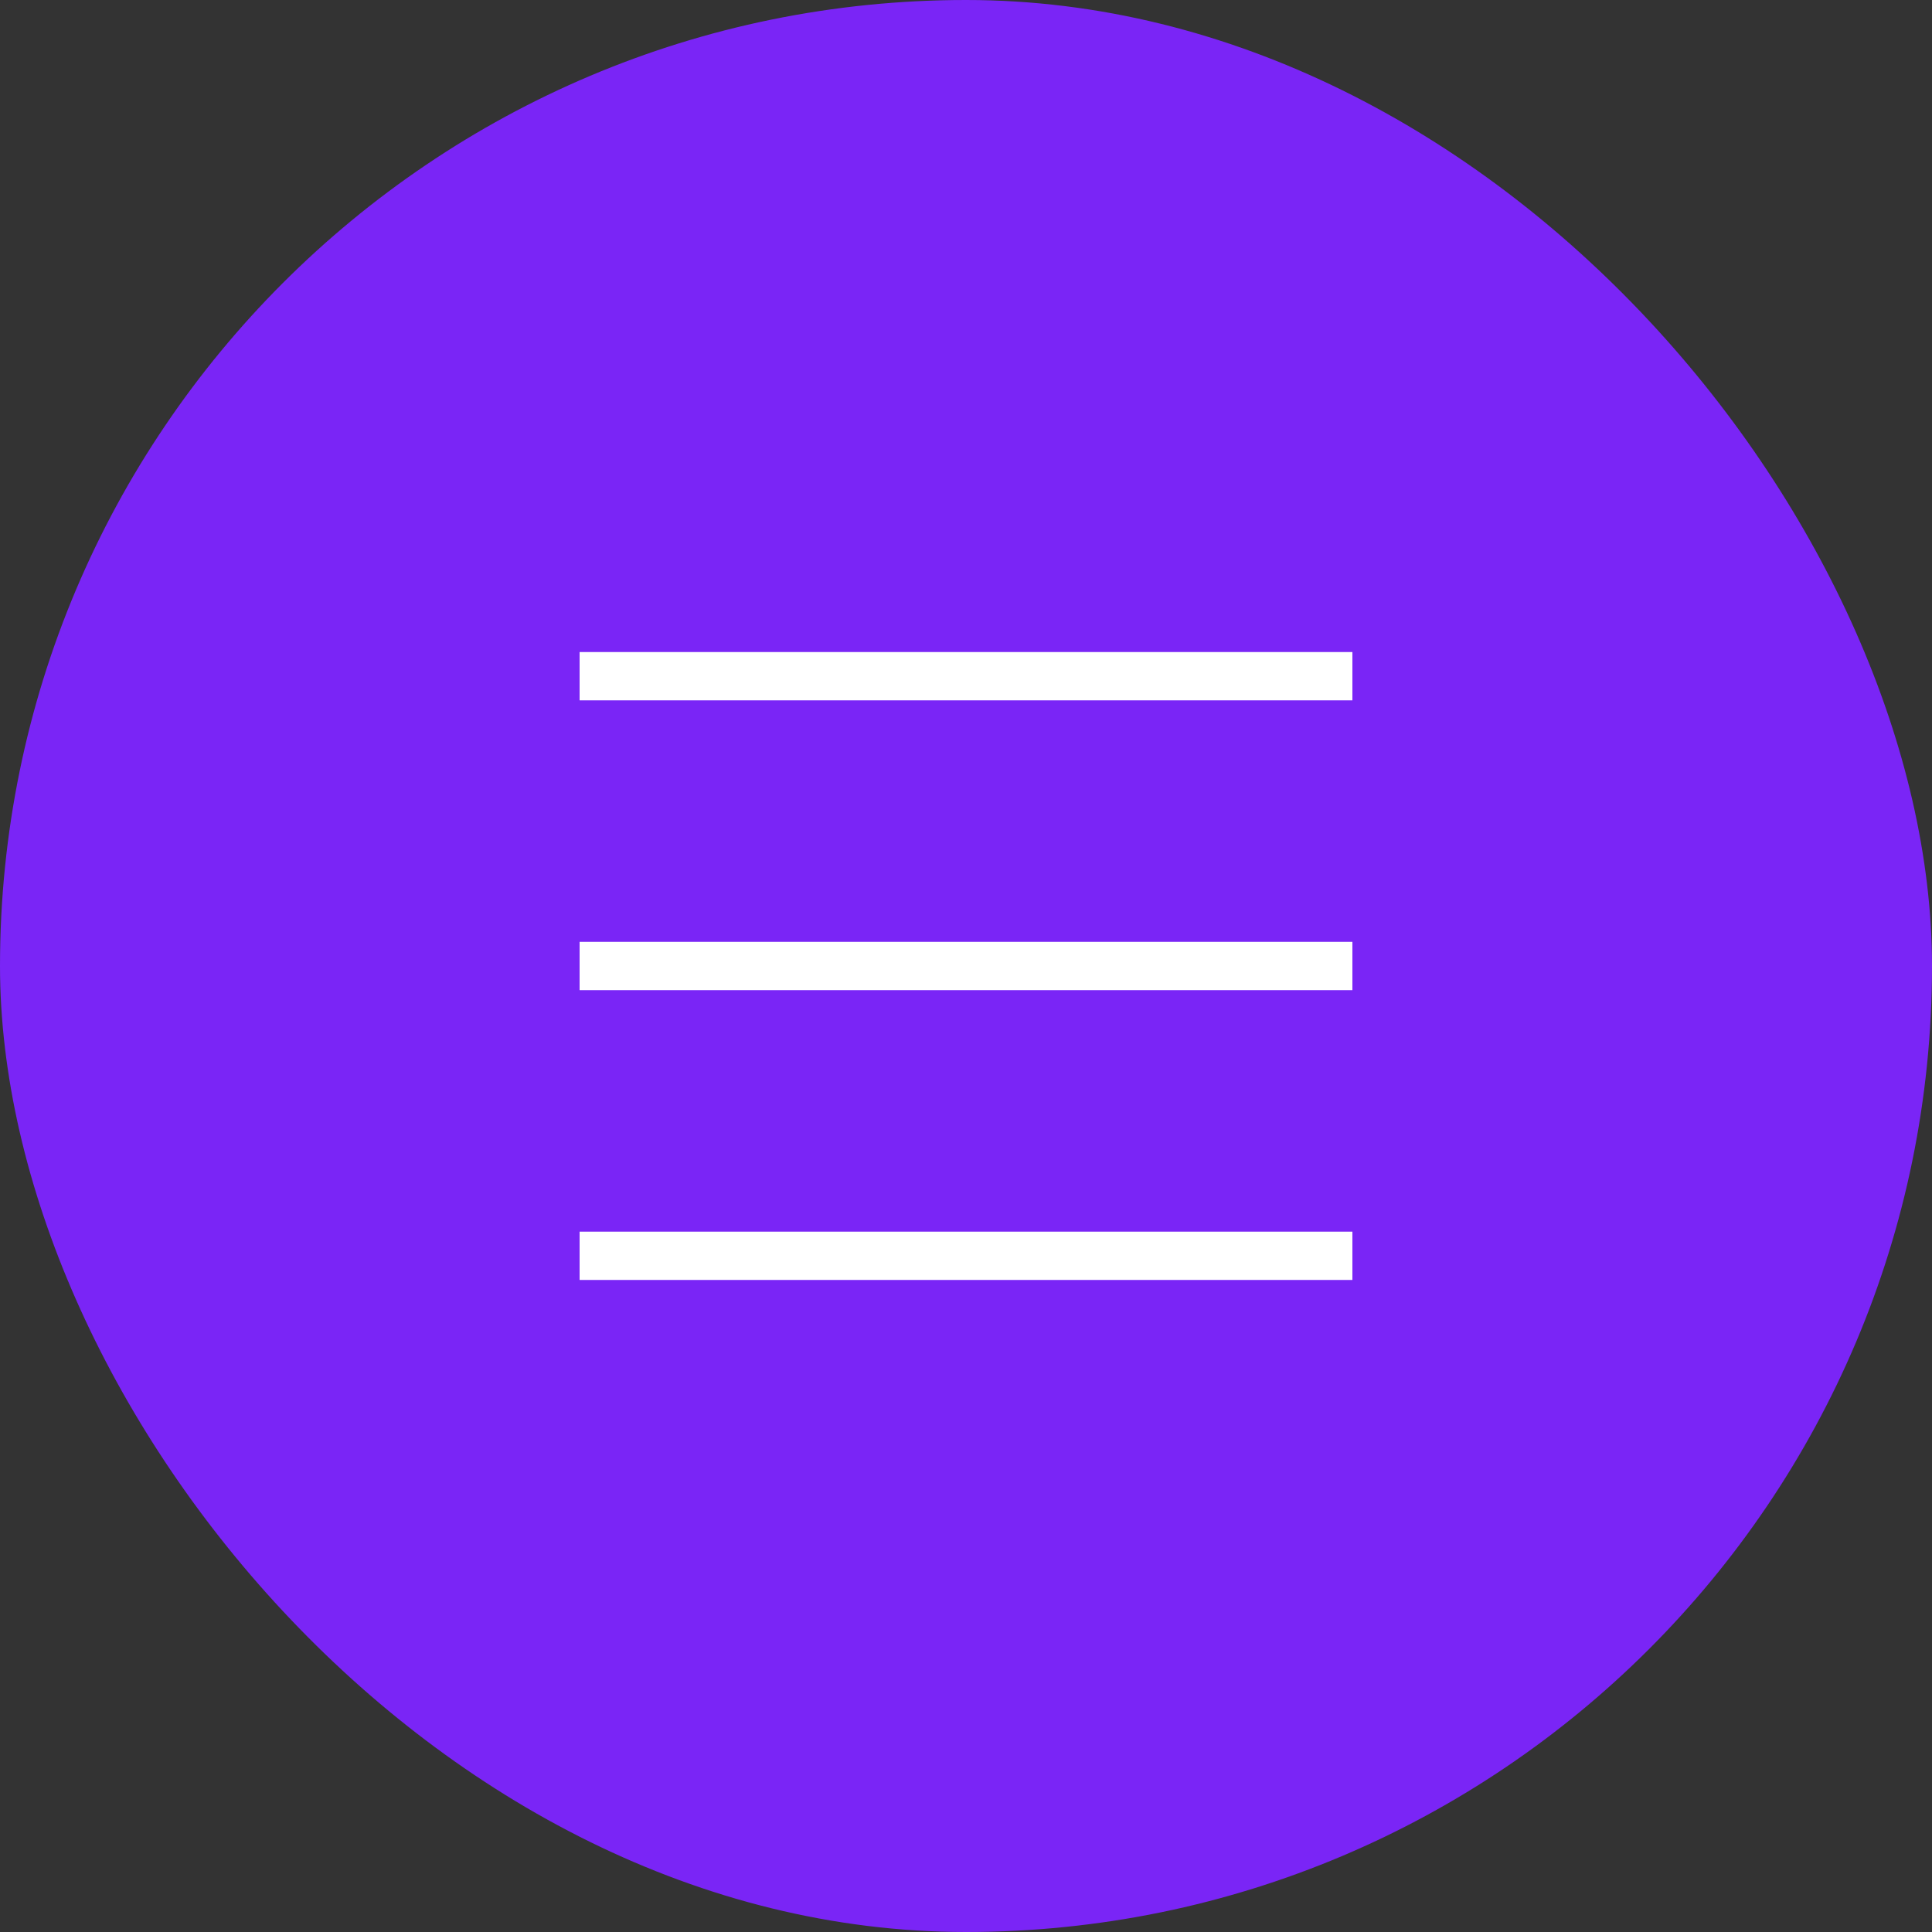 <?xml version="1.0" encoding="UTF-8"?> <svg xmlns="http://www.w3.org/2000/svg" width="40" height="40" viewBox="0 0 40 40" fill="none"><rect x="0" y="0" width="40" height="40" fill="#333333" stroke="none"/><rect width="40" height="40" rx="20" fill="#7A25F6"></rect><path d="M12 14H28" stroke="white"></path><path d="M12 20H28" stroke="white"></path><path d="M12 26H28" stroke="white"></path></svg> 